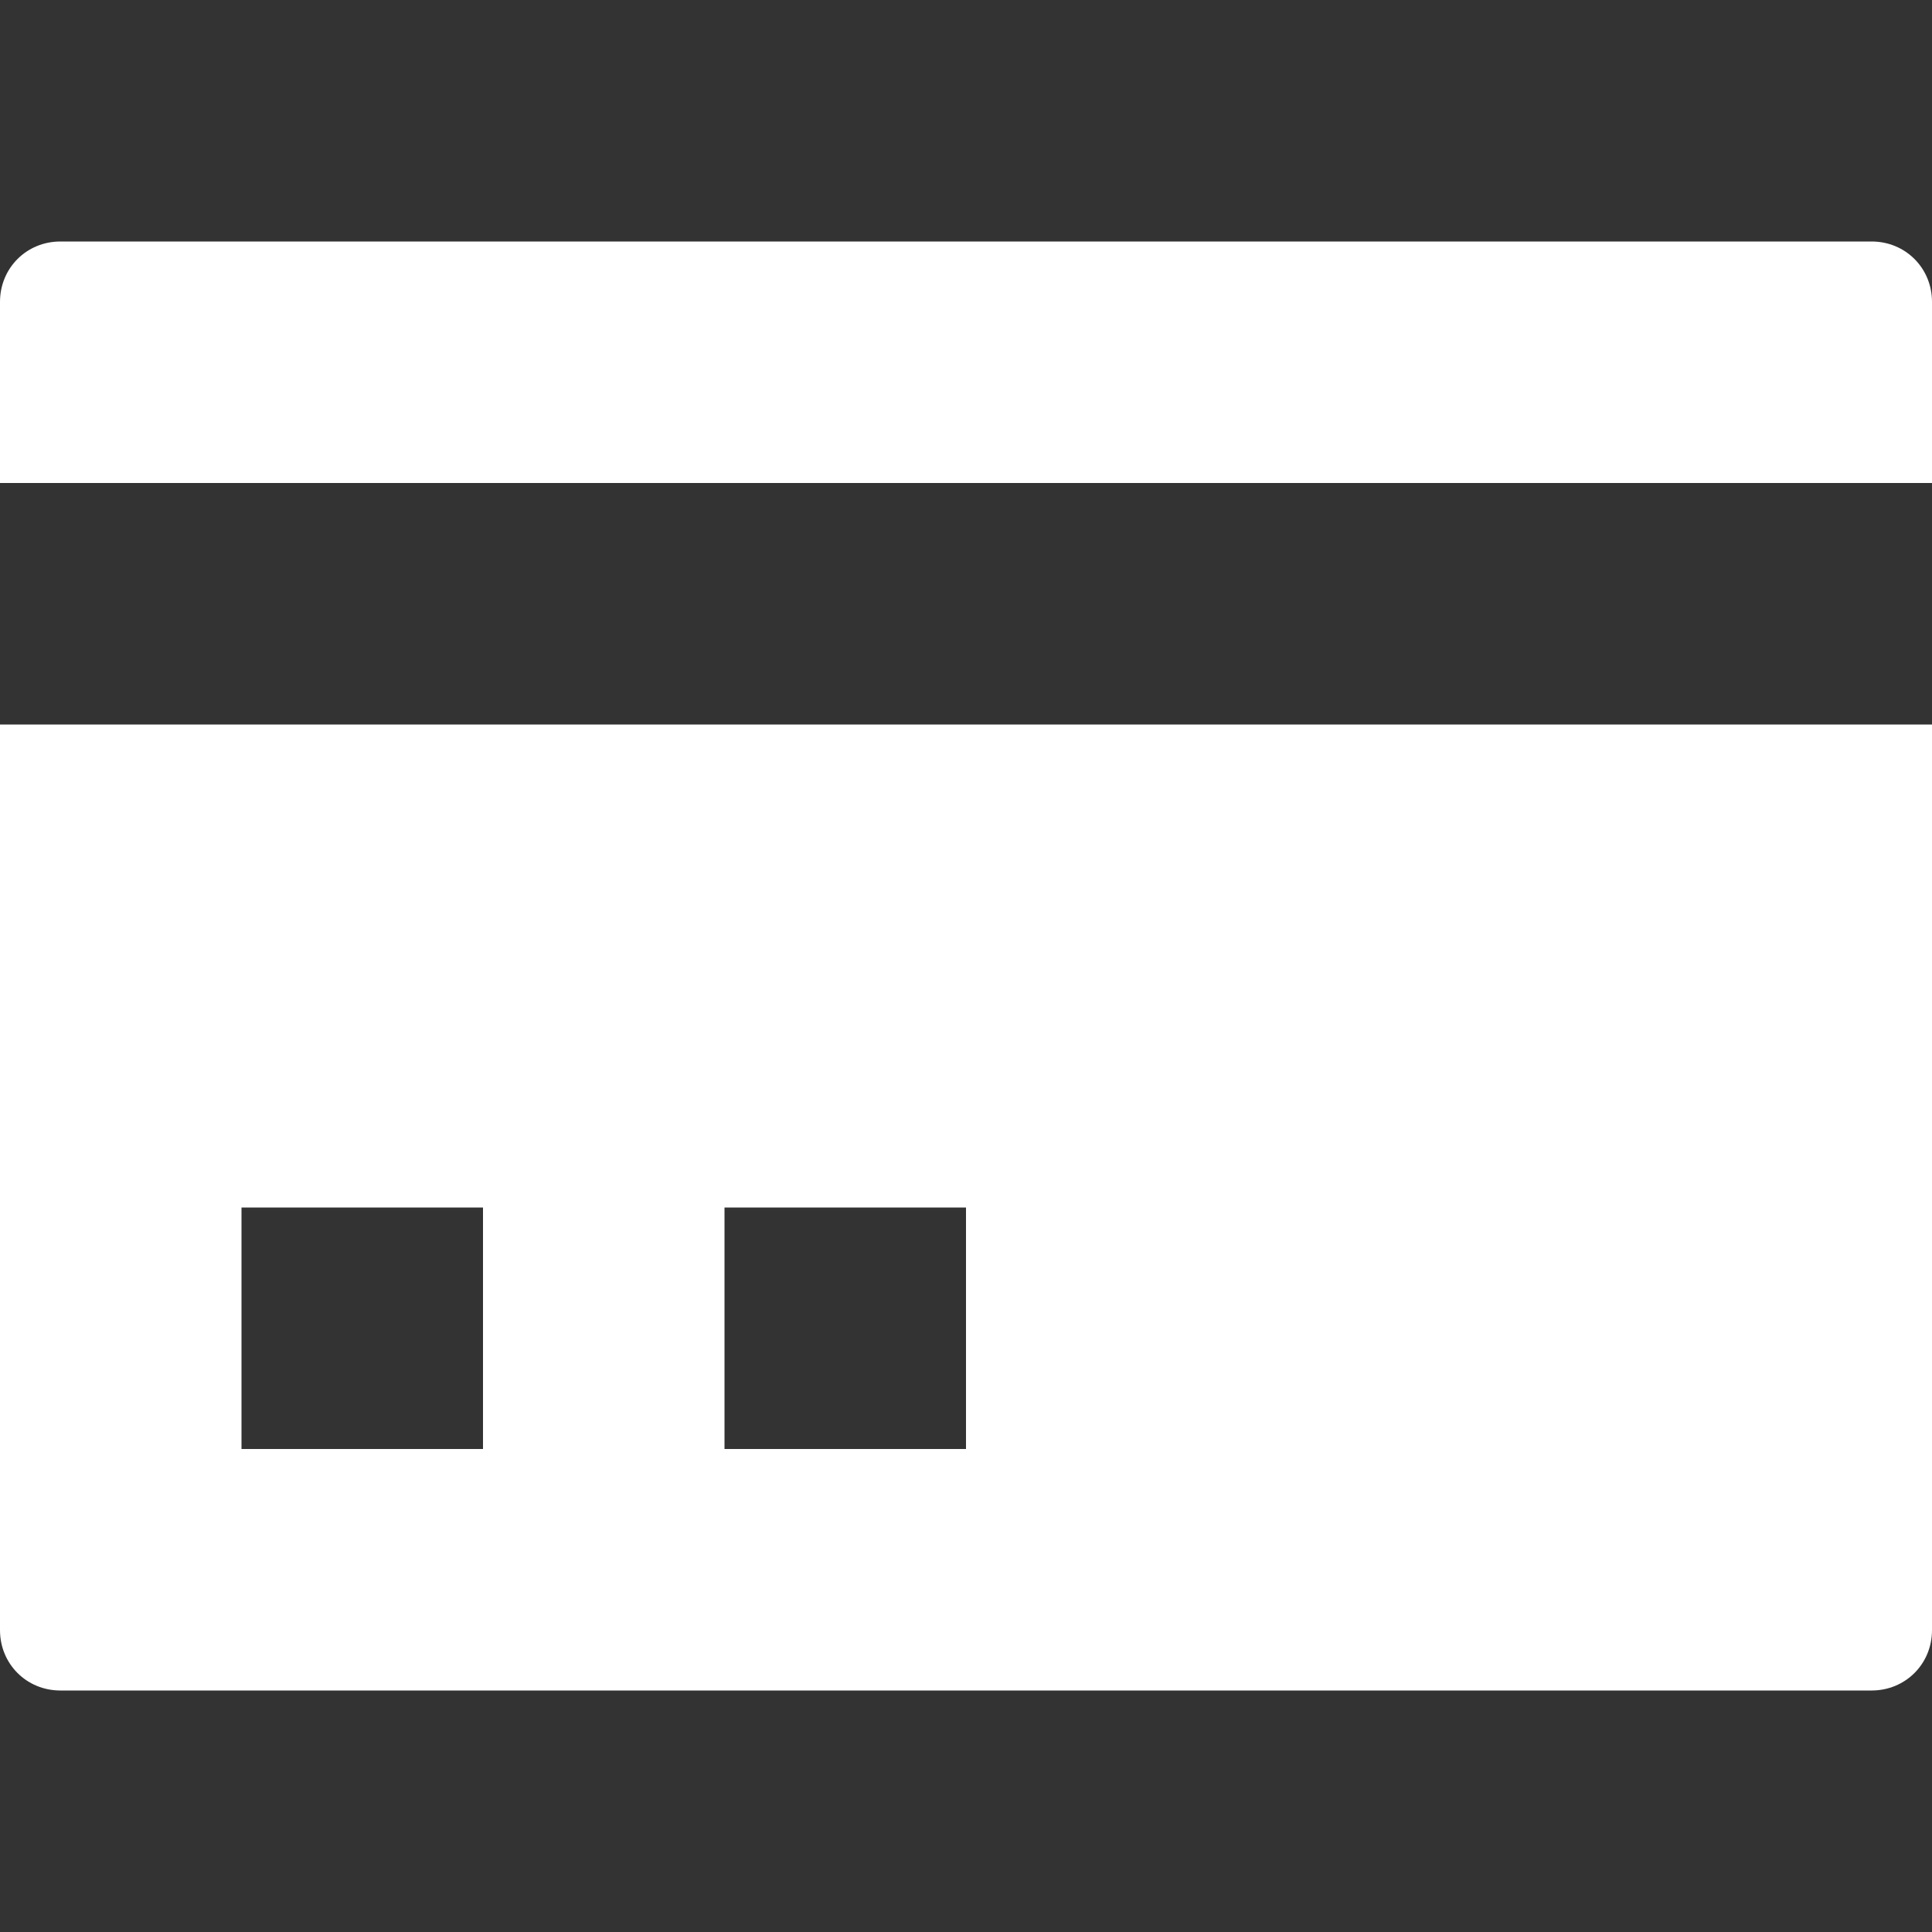 <svg width="8" height="8" viewBox="0 0 8 8" fill="none" xmlns="http://www.w3.org/2000/svg">
<rect x="0" y="0" width="8" height="8" fill="#333333" stroke="none"/>
<path d="M0.25 1C0.11 1 0 1.11 0 1.25V2H8V1.25C8 1.11 7.89 1 7.75 1H0.25ZM0 3V6.75C0 6.89 0.11 7 0.25 7H7.75C7.89 7 8 6.89 8 6.75V3H0ZM1 5H2V6H1V5ZM3 5H4V6H3V5Z" fill="white"/>
</svg>
